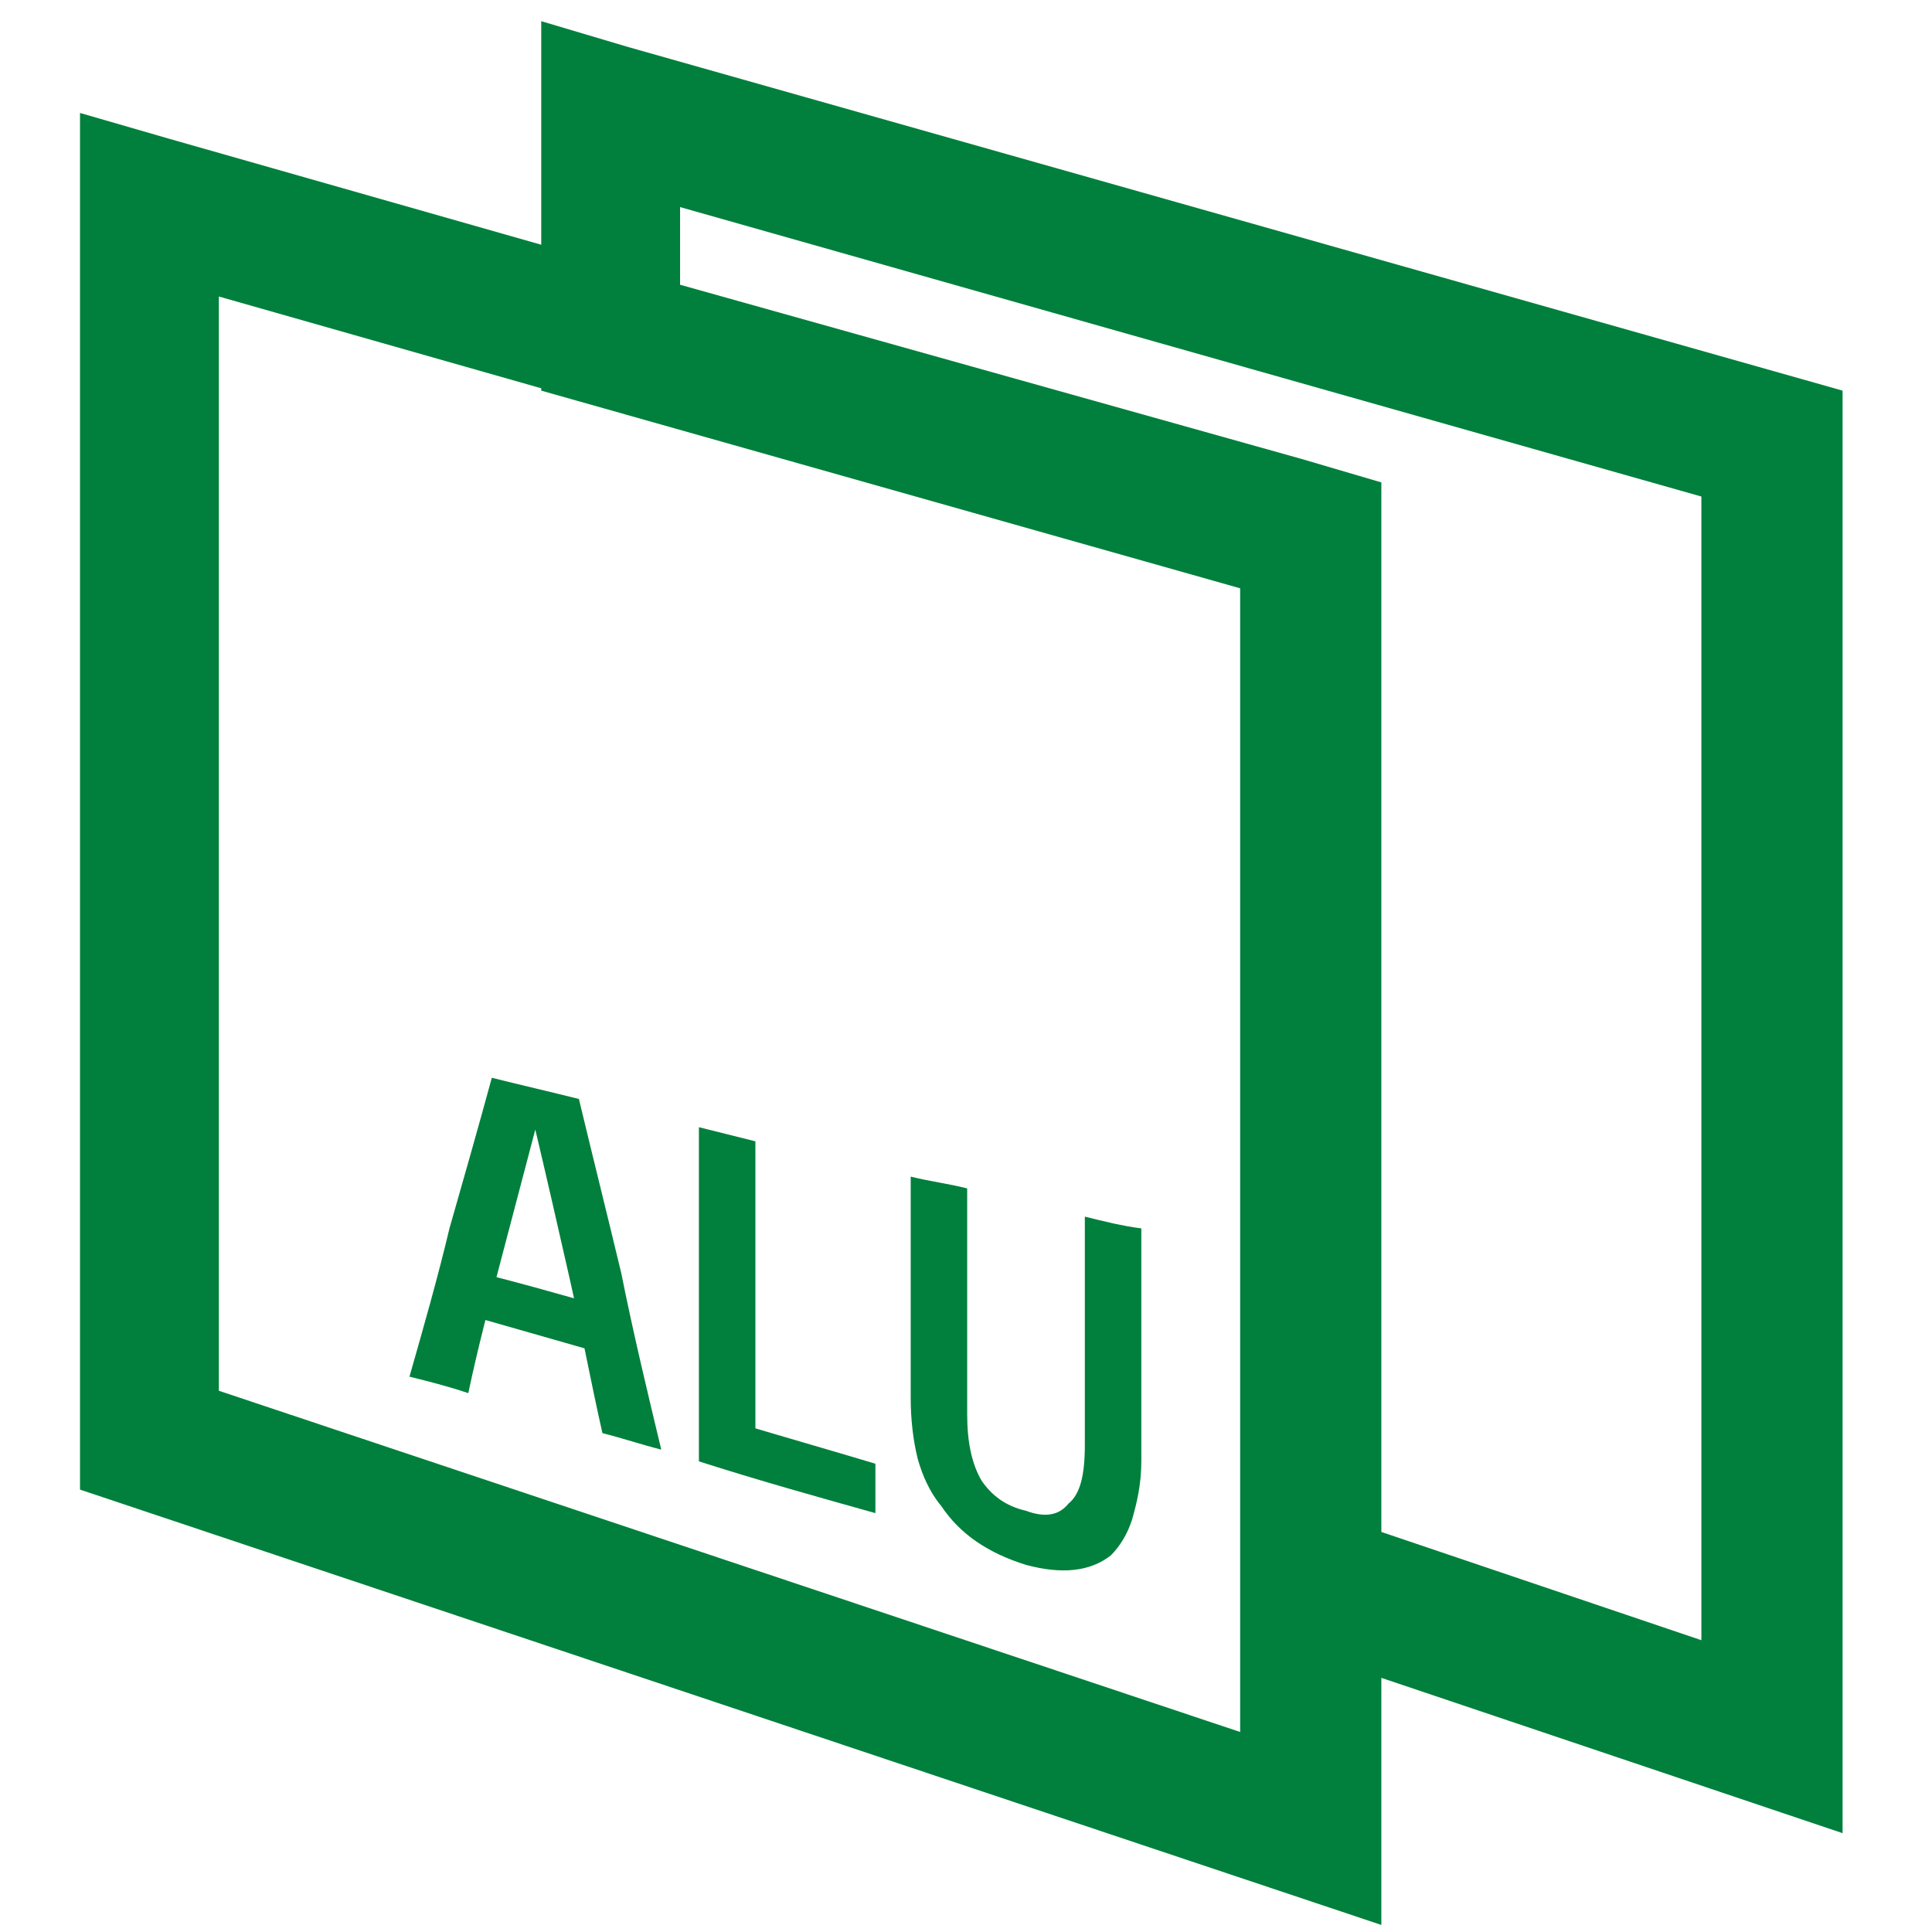 <?xml version="1.0" encoding="UTF-8"?>
<!DOCTYPE svg PUBLIC "-//W3C//DTD SVG 1.1//EN" "http://www.w3.org/Graphics/SVG/1.1/DTD/svg11.dtd">
<!-- Creator: CorelDRAW X8 -->
<svg xmlns="http://www.w3.org/2000/svg" xml:space="preserve" width="8.213mm" height="8.213mm" version="1.1" style="shape-rendering:geometricPrecision; text-rendering:geometricPrecision; image-rendering:optimizeQuality; fill-rule:evenodd; clip-rule:evenodd"
viewBox="0 0 821 821"
 xmlns:xlink="http://www.w3.org/1999/xlink">
 <defs>
  <style type="text/css">
   <![CDATA[
    .fil0 {fill:#00803C;fill-rule:nonzero}
   ]]>
  </style>
 </defs>
 <g id="Warstwa_x0020_1">
  <path class="fil0" d="M72 59l158 45 0 -95 37 11 516 146 0 613 -196 -66 0 105 -553 -185 0 -585 38 11zm102 526c6,-21 12,-42 17,-63 6,-21 12,-42 18,-64 12,3 25,6 37,9 6,25 12,49 18,74 5,25 11,50 17,75 -8,-2 -17,-5 -25,-7 -5,-22 -9,-44 -14,-66 -5,-22 -10,-44 -15,-65 0,0 1,0 1,0 -5,19 -10,38 -15,57 -5,19 -10,38 -14,57 -9,-3 -17,-5 -25,-7zm22 -27c0,-6 0,-13 0,-19 21,5 42,11 63,17 0,6 0,13 0,20 -21,-6 -42,-12 -63,-18zm101 63c0,-23 0,-47 0,-71 0,-24 0,-47 0,-71 8,2 16,4 24,6 0,22 0,45 0,68 0,22 0,45 0,68 -3,-6 -7,-11 -10,-17 20,6 41,12 61,18 0,7 0,14 0,21 -25,-7 -50,-14 -75,-22zm188 0c0,10 -2,18 -4,25 -2,6 -5,11 -9,15 -9,7 -21,8 -36,4 -16,-5 -28,-13 -36,-25 -5,-6 -8,-13 -10,-20 -2,-8 -3,-17 -3,-26 0,-3 0,-6 0,-9 0,-3 0,-6 0,-9 0,-13 0,-26 0,-38 0,-13 0,-26 0,-38 8,2 16,3 24,5 0,14 0,27 0,41 0,13 0,26 0,40 0,3 0,5 0,8 0,2 0,5 0,7 0,12 2,21 6,28 4,6 10,11 19,13 8,3 14,2 18,-3 5,-4 7,-12 7,-25 0,-16 0,-32 0,-48 0,-17 0,-33 0,-49 8,2 16,4 24,5 0,17 0,33 0,50 0,16 0,32 0,49zm-196 -500l264 74 34 10 0 0 0 0 0 195 0 251 136 46 0 -486 -434 -123 0 33zm238 129l-297 -84 0 -1 -137 -39 0 465 434 145 0 -486z"/>
 </g>
</svg>
